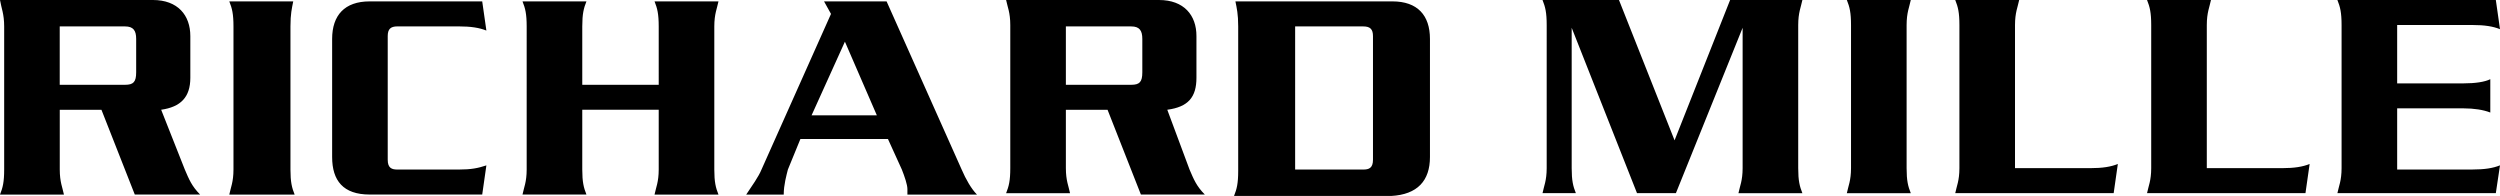 <?xml version="1.0" encoding="UTF-8"?><svg id="Layer_1" xmlns="http://www.w3.org/2000/svg" viewBox="0 0 683.15 53.54"><path d="M37.21,19.75c0,2.66-.76,3.42-3.04,3.42h-17.85V7.22h17.85c2.28,0,3.04,1.14,3.04,3.42v9.11ZM54.68,53.16c-2.28-2.28-3.04-4.18-4.18-6.84l-6.46-16.33c5.32-.76,7.97-3.42,7.97-8.73v-11.39c0-5.7-3.42-9.87-10.25-9.87H0c.38,2.28,1.14,3.8,1.14,7.22v39.11c0,3.42-.38,4.94-1.14,6.84h17.47c-.38-1.9-1.14-3.42-1.14-6.84v-16.33h11.39l9.11,23.16h17.85ZM62.66,53.16c.38-1.9,1.14-3.42,1.14-6.84V7.22c0-3.42-.38-4.94-1.14-6.84h17.47c-.38,1.9-.76,3.42-.76,6.84v39.11c0,3.42.38,4.94,1.14,6.84h-17.85ZM131.77,53.16h-30.76c-7.22,0-10.25-3.8-10.25-10.25V10.63c0-6.46,3.42-10.25,10.25-10.25h30.76l1.14,7.97c-1.9-.76-4.18-1.14-7.59-1.14h-16.71c-1.9,0-2.66.76-2.66,2.66v33.8c0,2.28,1.14,2.66,2.66,2.66h16.71c3.42,0,5.32-.38,7.59-1.14l-1.14,7.97ZM178.86,53.16c.38-1.9,1.14-3.42,1.14-6.84v-16.33h-20.89v16.33c0,3.42.38,4.94,1.14,6.84h-17.47c.38-1.9,1.14-3.42,1.14-6.84V7.22c0-3.42-.38-4.94-1.14-6.84h17.47c-.76,1.9-1.14,3.42-1.14,6.84v15.95h20.89V7.22c0-3.42-.38-4.94-1.14-6.84h17.47c-.38,1.9-1.14,3.42-1.14,6.84v39.11c0,3.42.38,4.94,1.14,6.84h-17.47ZM239.62,31.52h-17.85l9.11-20.13,8.73,20.13ZM266.96,53.16c-1.52-1.52-3.04-4.18-4.18-6.84L242.27.38h-17.09l1.9,3.42-18.99,42.53c-.76,1.9-2.66,4.56-4.18,6.84h10.25c0-2.66.76-5.32,1.14-6.84l3.42-8.35h23.92l3.8,8.35c.76,1.9,1.52,4.18,1.52,5.32v1.52s18.99,0,18.99,0ZM312.15,19.75c0,2.66-.76,3.42-3.04,3.42h-17.85V7.22h17.85c2.28,0,3.04,1.14,3.04,3.42v9.11ZM329.23,53.16c-2.28-2.28-3.04-4.18-4.18-6.84l-6.08-16.33c5.7-.76,7.97-3.42,7.97-8.73v-11.39C326.96,4.18,323.54,0,316.7,0h-41.77c.38,1.9,1.14,3.42,1.14,6.84v39.11c0,3.42-.38,4.94-1.14,6.84h17.47c-.38-1.9-1.14-3.42-1.14-6.84v-15.95h11.39l9.11,23.16h17.47ZM375.18,43.67c0,2.28-1.14,2.66-2.66,2.66h-18.61V7.22h18.61c1.9,0,2.66.76,2.66,2.66v33.8ZM390.75,42.91V10.63c0-6.46-3.42-10.25-10.25-10.25h-42.91c.38,1.9.76,3.42.76,6.84v39.49c0,3.42-.38,4.94-1.14,6.84h42.91c7.22-.38,10.63-4.18,10.63-10.63h0ZM475.05,52.78c.38-1.9,1.14-3.42,1.14-6.84V7.59h0l-18.23,45.19h-10.63l-17.85-45.19h0v38.35c0,3.42.38,4.94,1.14,6.84h-9.11c.38-1.9,1.14-3.42,1.14-6.84V6.84c0-3.42-.38-4.94-1.14-6.84h20.89l15.19,38.35L472.77,0h19.75c-.38,1.9-1.14,3.42-1.14,6.84v39.11c0,3.42.38,4.94,1.14,6.84,0,0-17.47,0-17.47,0ZM504.67,52.78c.38-1.9,1.14-3.42,1.14-6.84V6.84c0-3.42-.38-4.94-1.14-6.84h17.47c-.38,1.9-1.14,3.42-1.14,6.84v39.11c0,3.42.38,4.94,1.14,6.84,0,0-17.47,0-17.47,0ZM577.58,52.78h-43.29c.38-1.9,1.14-3.42,1.14-6.84V6.84c0-3.42-.38-4.94-1.14-6.84h17.47c-.38,1.9-1.14,3.42-1.14,6.84v39.11h20.51c3.42,0,5.7-.38,7.59-1.14l-1.14,7.97ZM629.99,52.78h-43.29c.38-1.9,1.14-3.42,1.14-6.84V6.84c0-3.42-.38-4.94-1.14-6.84h17.47c-.38,1.9-1.14,3.42-1.14,6.84v39.11h20.51c3.42,0,5.7-.38,7.59-1.14l-1.14,7.97ZM682.01,52.78h-43.29c.38-1.9,1.14-3.42,1.14-6.84V6.84c0-3.42-.38-4.94-1.14-6.84h43.29l1.14,7.97c-1.9-.76-4.18-1.14-7.59-1.14h-20.51v15.95h18.23c3.04,0,5.7-.38,7.22-1.14v9.11c-1.9-.76-4.56-1.14-7.22-1.14h-18.23v16.71h20.51c3.42,0,5.7-.38,7.59-1.14l-1.14,7.59Z"/></svg>